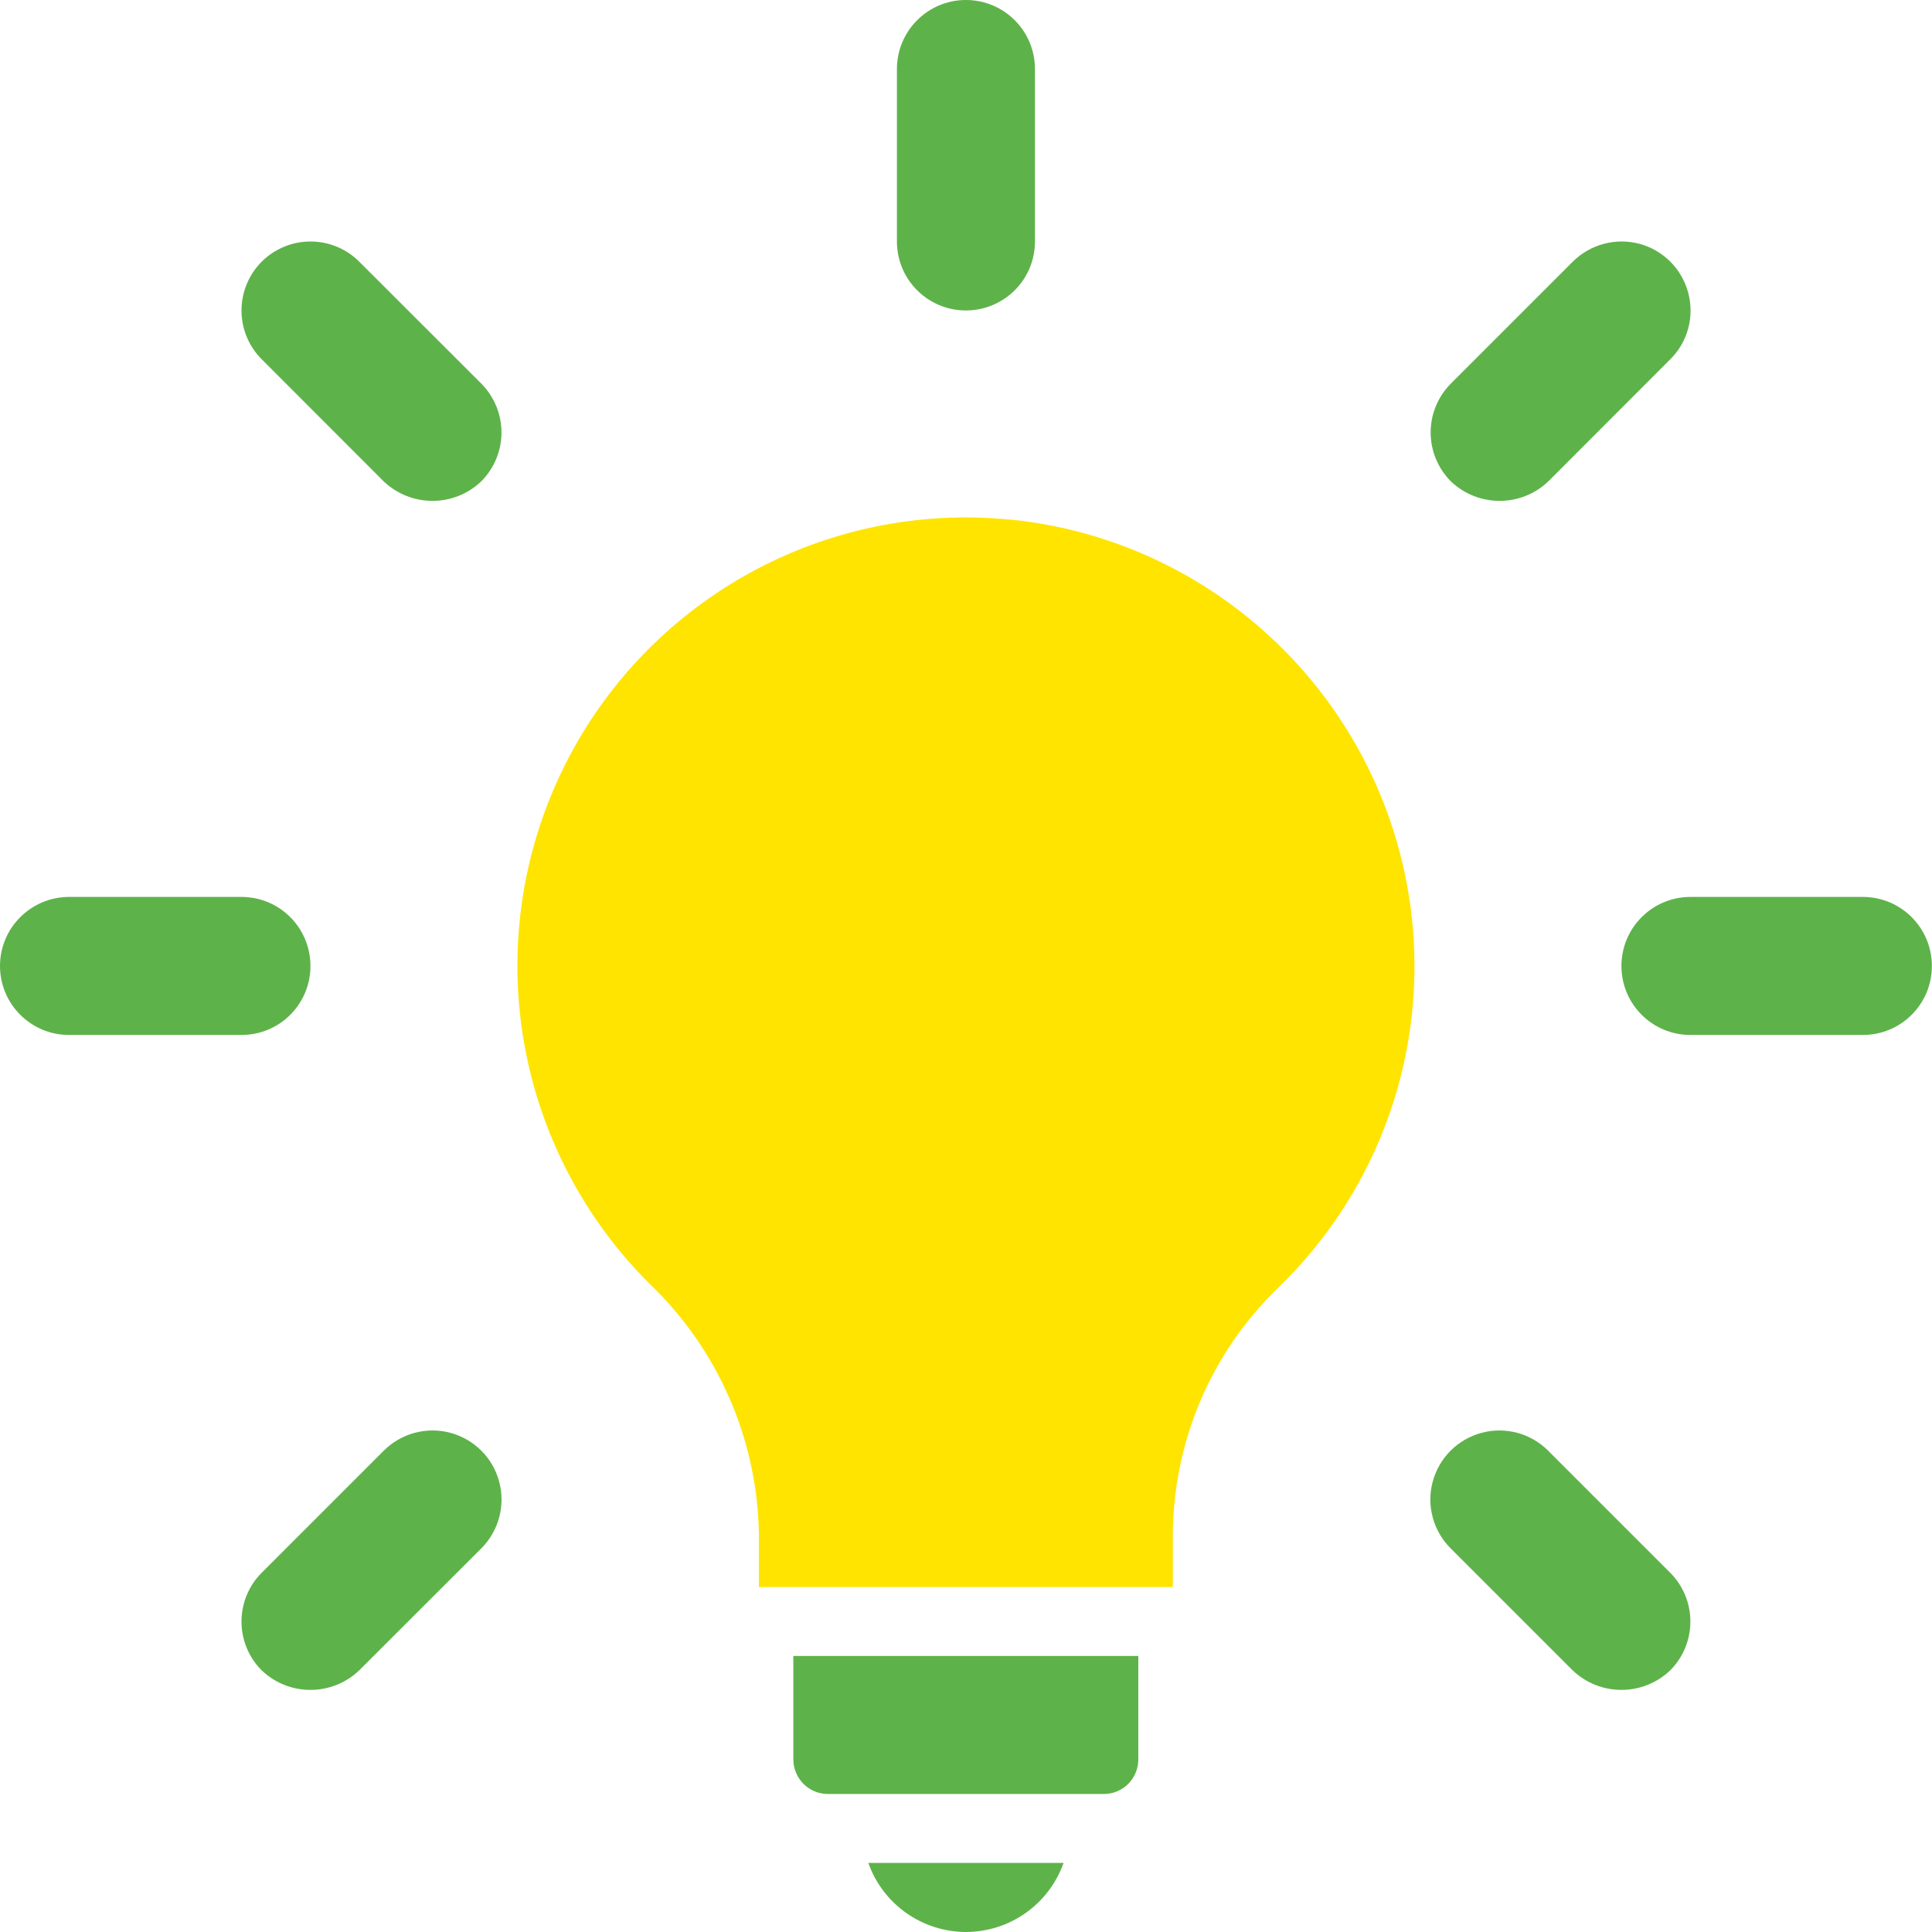 <svg width="16" height="16" viewBox="0 0 16 16" fill="none" xmlns="http://www.w3.org/2000/svg">
<g clip-path="url(#clip0_479_10851)">
<path d="M11.687 7.554C11.479 5.854 10.136 4.514 8.435 4.31C8.289 4.294 8.141 4.285 7.994 4.285C6.49 4.287 5.136 5.196 4.564 6.587C3.992 7.978 4.316 9.576 5.383 10.635C5.95 11.179 6.275 11.928 6.285 12.713V13.143H9.713V12.711C9.716 11.94 10.029 11.203 10.583 10.667C11.419 9.86 11.828 8.708 11.687 7.555V7.554H11.687Z" fill="#FFE400"/>
<path d="M8 16C8.363 15.999 8.686 15.771 8.808 15.428H7.191C7.313 15.771 7.636 15.999 8 16Z" fill="#5EB24A"/>
<path d="M6.57 14.571C6.571 14.729 6.698 14.857 6.856 14.857H9.142C9.299 14.857 9.427 14.729 9.427 14.571V13.714H6.57V14.571Z" fill="#5EB24A"/>
<path d="M7.999 2.571C8.315 2.571 8.571 2.316 8.571 2V0.571C8.571 0.256 8.315 0 7.999 0C7.684 0 7.428 0.256 7.428 0.571V2C7.428 2.316 7.684 2.571 7.999 2.571Z" fill="#5EB24A"/>
<path d="M3.177 3.986C3.404 4.202 3.76 4.202 3.986 3.986C4.093 3.878 4.153 3.733 4.153 3.582C4.153 3.43 4.093 3.285 3.986 3.177L2.975 2.167C2.868 2.06 2.723 2 2.571 2C2.42 2 2.275 2.06 2.167 2.167C2.06 2.275 2 2.42 2 2.571C2 2.723 2.06 2.868 2.167 2.975L3.177 3.986Z" fill="#5EB24A"/>
<path d="M2.571 8C2.571 7.684 2.316 7.428 2 7.428H0.571C0.256 7.429 0 7.684 0 8C0 8.315 0.256 8.571 0.571 8.571H2C2.316 8.571 2.571 8.316 2.571 8Z" fill="#5EB24A"/>
<path d="M3.73 11.866C3.532 11.813 3.322 11.87 3.177 12.015L2.167 13.025C2.06 13.132 2 13.277 2 13.429C2 13.581 2.06 13.726 2.167 13.833C2.393 14.049 2.749 14.049 2.975 13.833L3.986 12.823C4.13 12.679 4.187 12.468 4.134 12.271C4.082 12.073 3.927 11.919 3.73 11.866Z" fill="#5EB24A"/>
<path d="M12.822 12.015C12.678 11.87 12.467 11.813 12.27 11.866C12.072 11.919 11.918 12.073 11.865 12.271C11.812 12.468 11.869 12.679 12.014 12.823L13.024 13.833C13.25 14.049 13.606 14.049 13.832 13.833C13.939 13.726 13.999 13.581 13.999 13.429C13.999 13.277 13.939 13.132 13.832 13.025L12.822 12.015Z" fill="#5EB24A"/>
<path d="M15.428 7.428H13.999C13.684 7.428 13.428 7.684 13.428 8C13.428 8.316 13.684 8.571 13.999 8.571H15.428C15.743 8.571 15.999 8.316 15.999 8C15.999 7.684 15.743 7.428 15.428 7.428Z" fill="#5EB24A"/>
<path d="M12.823 3.986L13.833 2.975C13.978 2.831 14.034 2.621 13.981 2.424C13.928 2.226 13.774 2.072 13.577 2.019C13.38 1.967 13.17 2.023 13.025 2.167L12.015 3.177C11.908 3.285 11.848 3.43 11.848 3.581C11.848 3.733 11.908 3.878 12.015 3.986C12.241 4.202 12.597 4.202 12.823 3.986Z" fill="#5EB24A"/>
</g>
<defs>
<clipPath id="clip0_479_10851">
<rect width="16" height="16" fill="white"/>
</clipPath>
</defs>
</svg>
